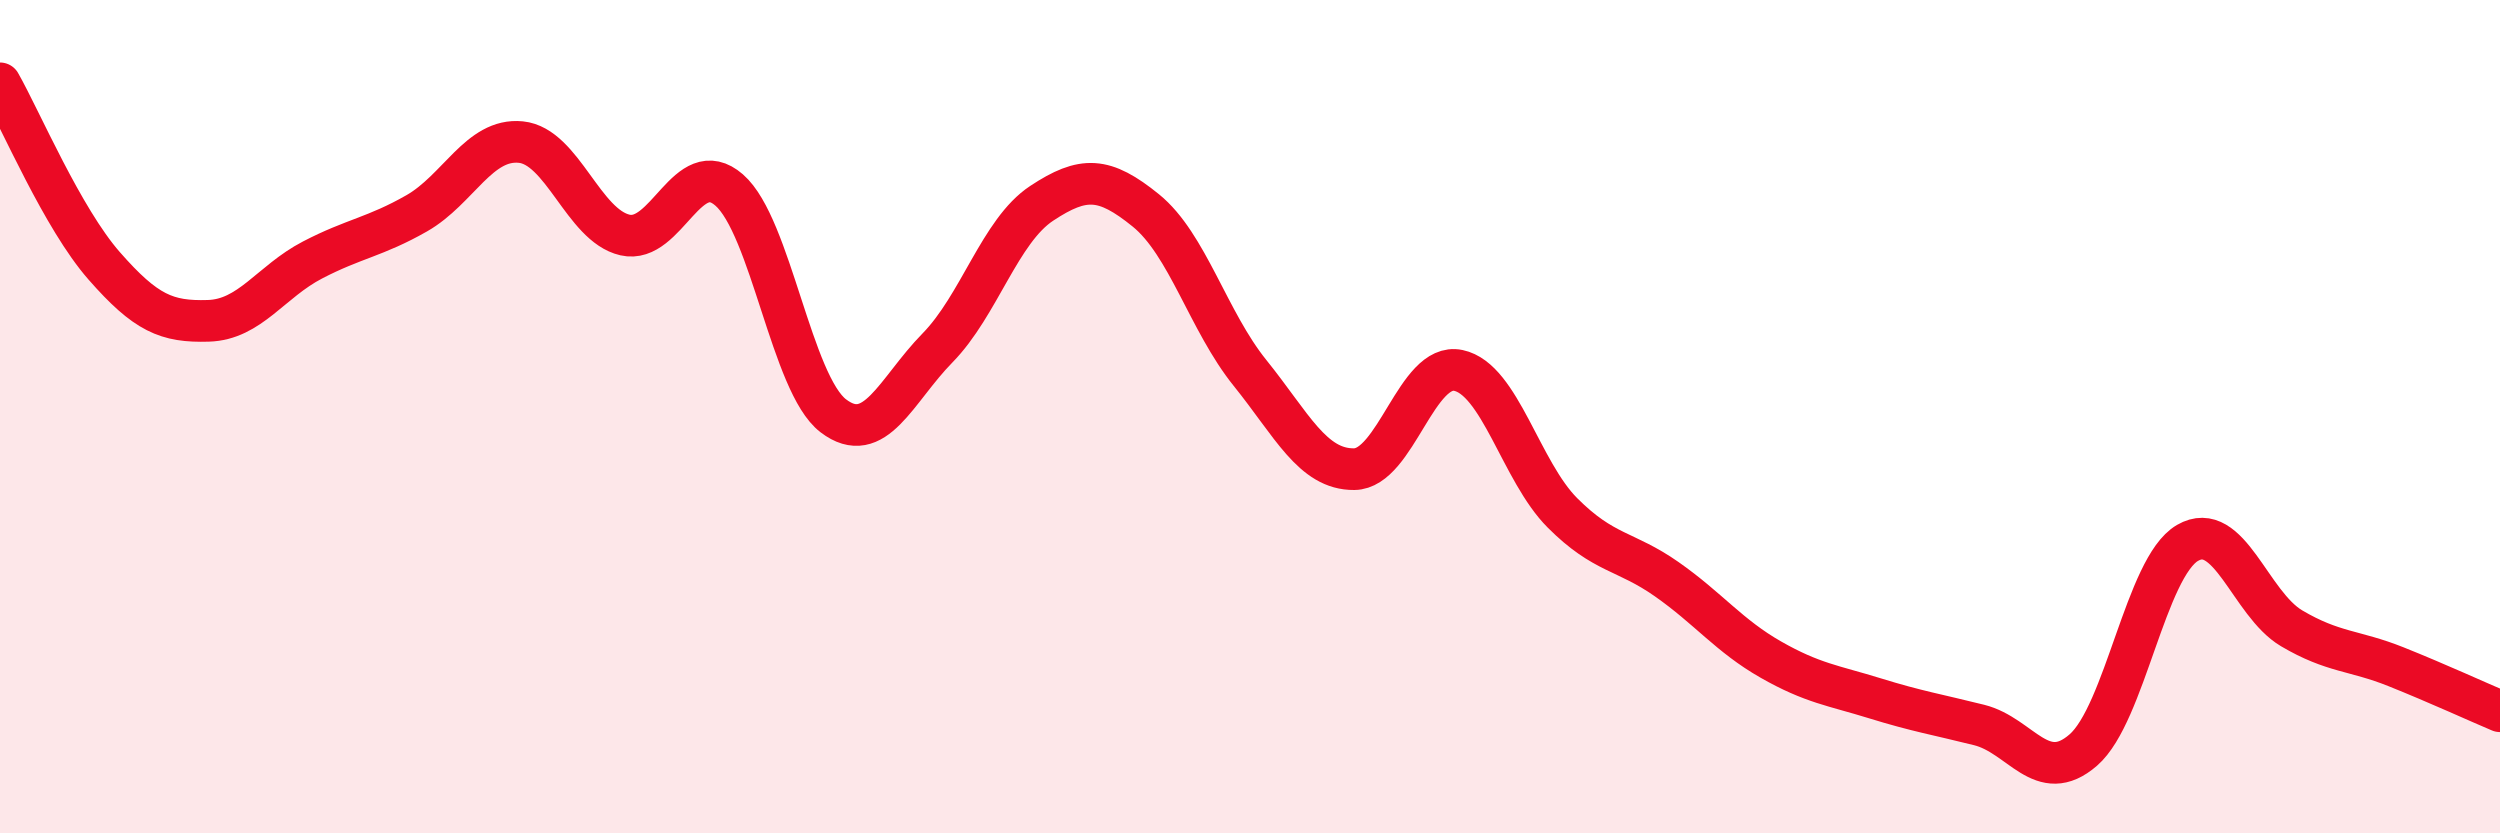 
    <svg width="60" height="20" viewBox="0 0 60 20" xmlns="http://www.w3.org/2000/svg">
      <path
        d="M 0,2 C 0.5,2.88 1.5,5.24 2.5,6.38 C 3.5,7.52 4,7.73 5,7.7 C 6,7.67 6.5,6.76 7.5,6.24 C 8.5,5.72 9,5.69 10,5.12 C 11,4.55 11.5,3.31 12.5,3.41 C 13.5,3.51 14,5.41 15,5.64 C 16,5.87 16.5,3.69 17.5,4.56 C 18.5,5.43 19,9.22 20,9.98 C 21,10.74 21.5,9.37 22.5,8.35 C 23.5,7.33 24,5.54 25,4.88 C 26,4.22 26.5,4.24 27.5,5.05 C 28.5,5.86 29,7.71 30,8.95 C 31,10.19 31.5,11.27 32.5,11.26 C 33.5,11.25 34,8.68 35,8.89 C 36,9.1 36.5,11.31 37.5,12.31 C 38.5,13.31 39,13.2 40,13.9 C 41,14.6 41.5,15.26 42.5,15.83 C 43.5,16.4 44,16.45 45,16.76 C 46,17.07 46.5,17.15 47.5,17.4 C 48.5,17.65 49,18.87 50,18 C 51,17.13 51.5,13.61 52.5,13.03 C 53.5,12.45 54,14.49 55,15.08 C 56,15.67 56.5,15.6 57.5,16 C 58.5,16.4 59.5,16.86 60,17.07L60 20L0 20Z"
        fill="#EB0A25"
        opacity="0.1"
        stroke-linecap="round"
        stroke-linejoin="round"
      />
      <path
        d="M 0,2 C 0.5,2.88 1.5,5.24 2.5,6.38 C 3.5,7.52 4,7.73 5,7.7 C 6,7.67 6.5,6.76 7.5,6.24 C 8.5,5.72 9,5.69 10,5.12 C 11,4.55 11.5,3.31 12.5,3.41 C 13.5,3.51 14,5.41 15,5.64 C 16,5.87 16.5,3.69 17.5,4.56 C 18.5,5.43 19,9.22 20,9.98 C 21,10.74 21.5,9.37 22.5,8.35 C 23.5,7.33 24,5.54 25,4.88 C 26,4.22 26.5,4.24 27.5,5.05 C 28.5,5.86 29,7.71 30,8.95 C 31,10.19 31.5,11.27 32.5,11.26 C 33.5,11.25 34,8.68 35,8.89 C 36,9.1 36.5,11.31 37.5,12.31 C 38.5,13.31 39,13.2 40,13.9 C 41,14.6 41.5,15.26 42.5,15.83 C 43.5,16.4 44,16.45 45,16.76 C 46,17.07 46.5,17.15 47.5,17.4 C 48.5,17.65 49,18.87 50,18 C 51,17.13 51.5,13.61 52.5,13.03 C 53.5,12.45 54,14.49 55,15.08 C 56,15.67 56.5,15.6 57.5,16 C 58.5,16.4 59.5,16.86 60,17.07"
        stroke="#EB0A25"
        stroke-width="1"
        fill="none"
        stroke-linecap="round"
        stroke-linejoin="round"
      />
    </svg>
  